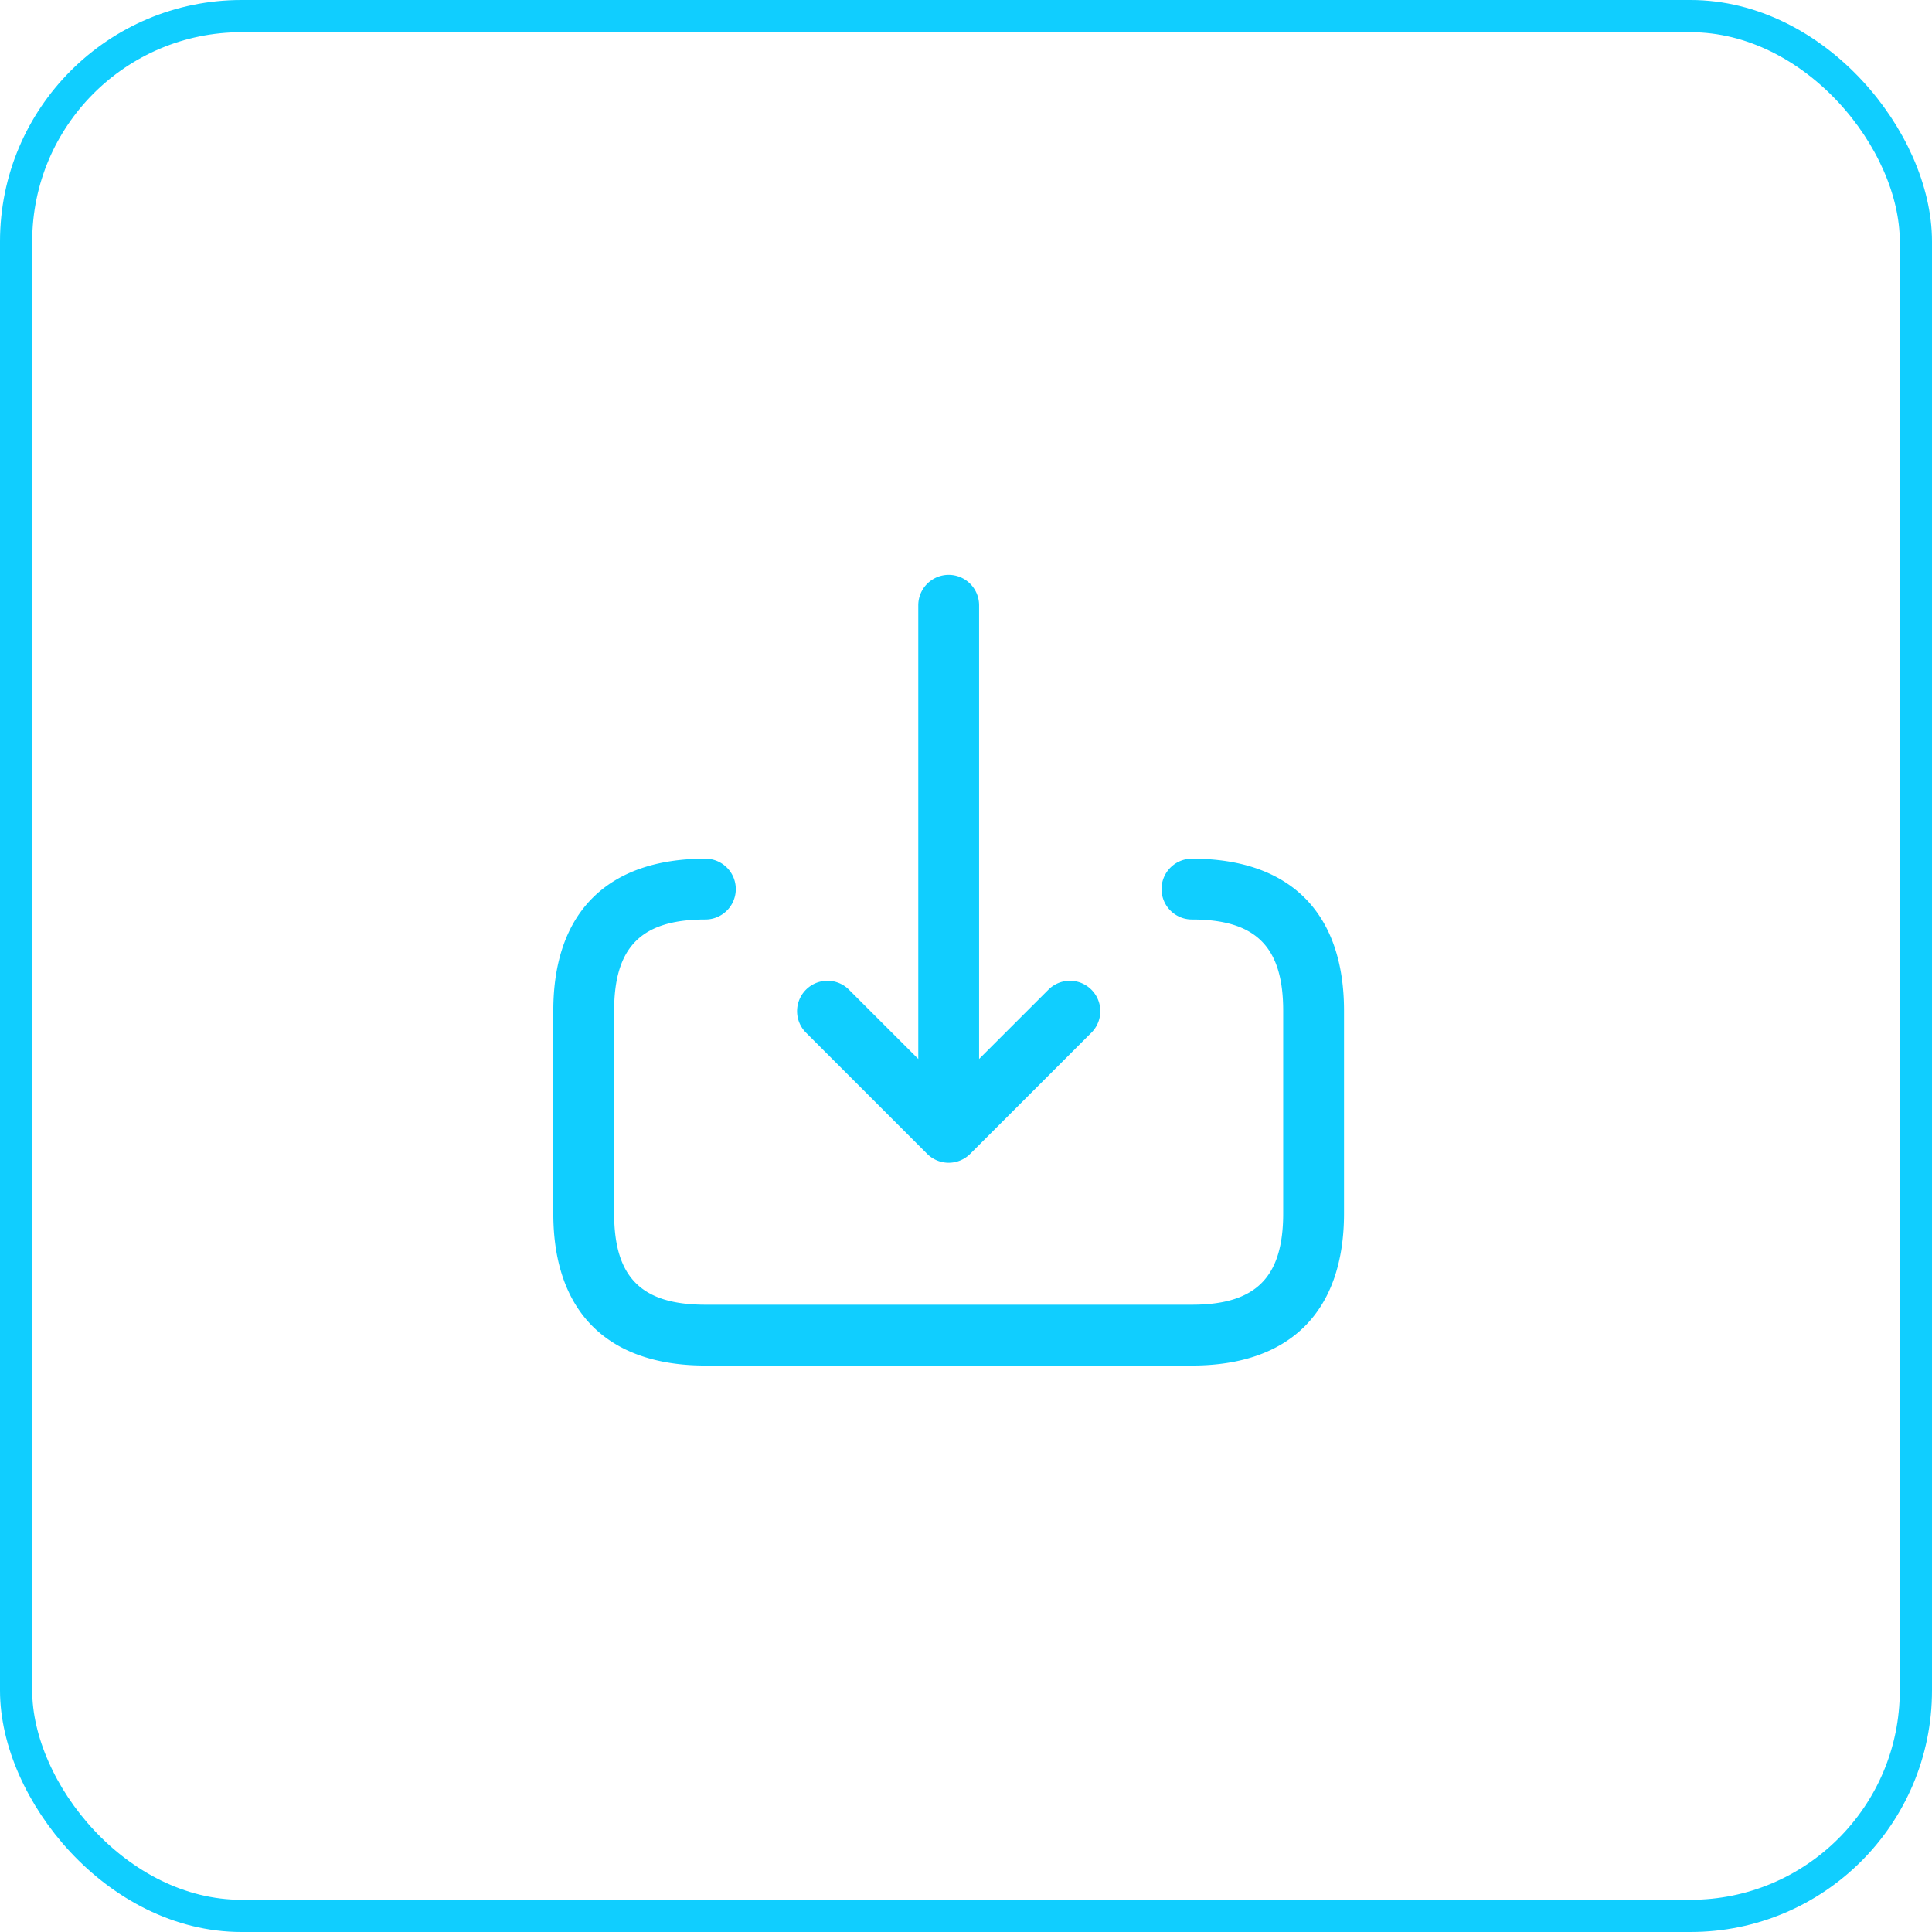 <svg id="Component_22_3" data-name="Component 22 – 3" xmlns="http://www.w3.org/2000/svg" width="120" height="120" viewBox="0 0 120 120">
  <g id="Rectangle_33" data-name="Rectangle 33" fill="none" stroke="#10ceff" stroke-width="2">
    <rect width="120" height="120" rx="15" stroke="none"/>
    <rect x="1" y="1" width="118" height="118" rx="14" fill="none"/>
  </g>
  <path id="download" d="M3301.916,602.66a1.888,1.888,0,0,1,2.669-2.67l4.332,4.33v-28.18a1.889,1.889,0,0,1,3.778,0v28.18l4.332-4.33a1.888,1.888,0,0,1,2.669,2.67l-7.556,7.556a1.891,1.891,0,0,1-2.669,0Zm24-10.78a1.889,1.889,0,0,0,0,3.778c3.971,0,5.667,1.695,5.667,5.667v12.593c0,3.972-1.7,5.667-5.667,5.667h-30.223c-3.971,0-5.667-1.695-5.667-5.667V601.325c0-3.972,1.7-5.667,5.667-5.667a1.889,1.889,0,0,0,0-3.778c-6.09,0-9.445,3.355-9.445,9.445v12.593c0,6.09,3.355,9.445,9.445,9.445h30.223c6.09,0,9.445-3.355,9.445-9.445V601.325C3335.362,595.235,3332.008,591.88,3325.918,591.88Z" transform="translate(-3251.881 -538.546)" fill="#10ceff"/>
</svg>
